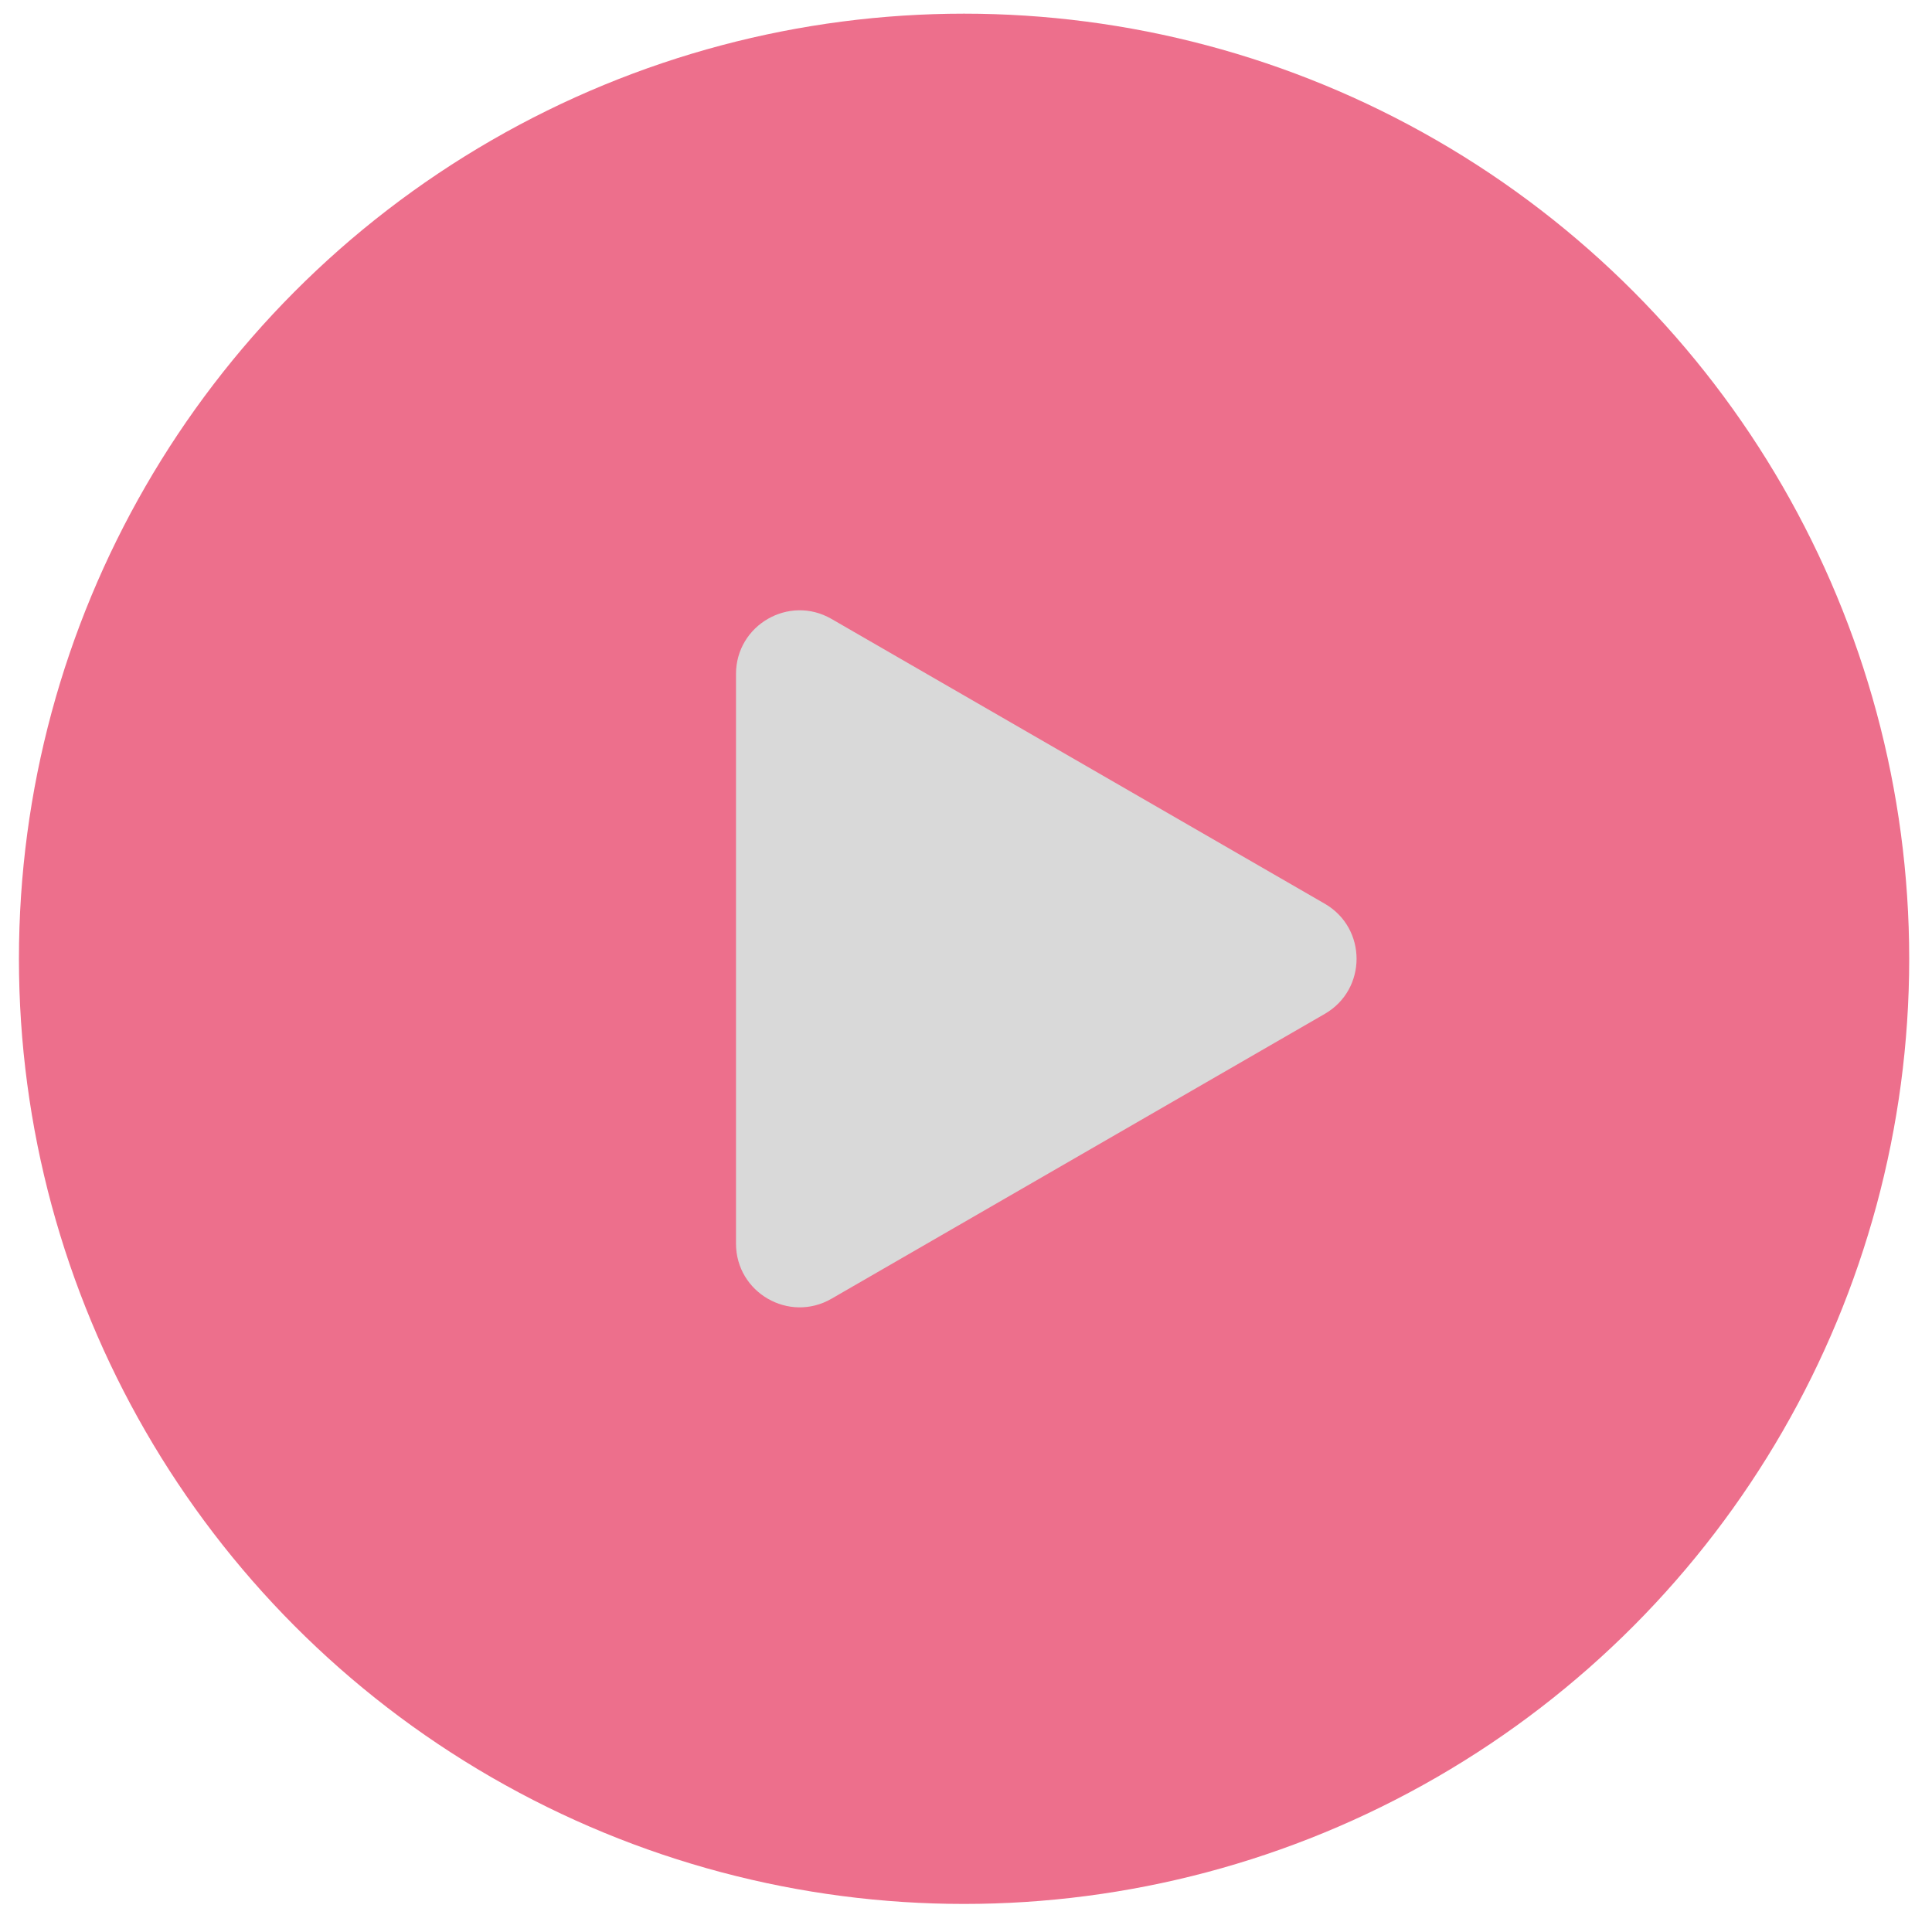 <svg xmlns="http://www.w3.org/2000/svg" fill="none" viewBox="0 0 40 40" height="40" width="40">
<circle fill-opacity="0.7" fill="#E6325C" r="19.568" cy="19.851" cx="19.96"></circle>
<path fill="#D9D9D9" d="M27.427 18.71C28.306 19.217 28.306 20.485 27.427 20.992L17.215 26.889C16.336 27.396 15.238 26.762 15.238 25.747L15.238 13.955C15.238 12.941 16.336 12.306 17.215 12.814L27.427 18.71Z"></path>
</svg>
